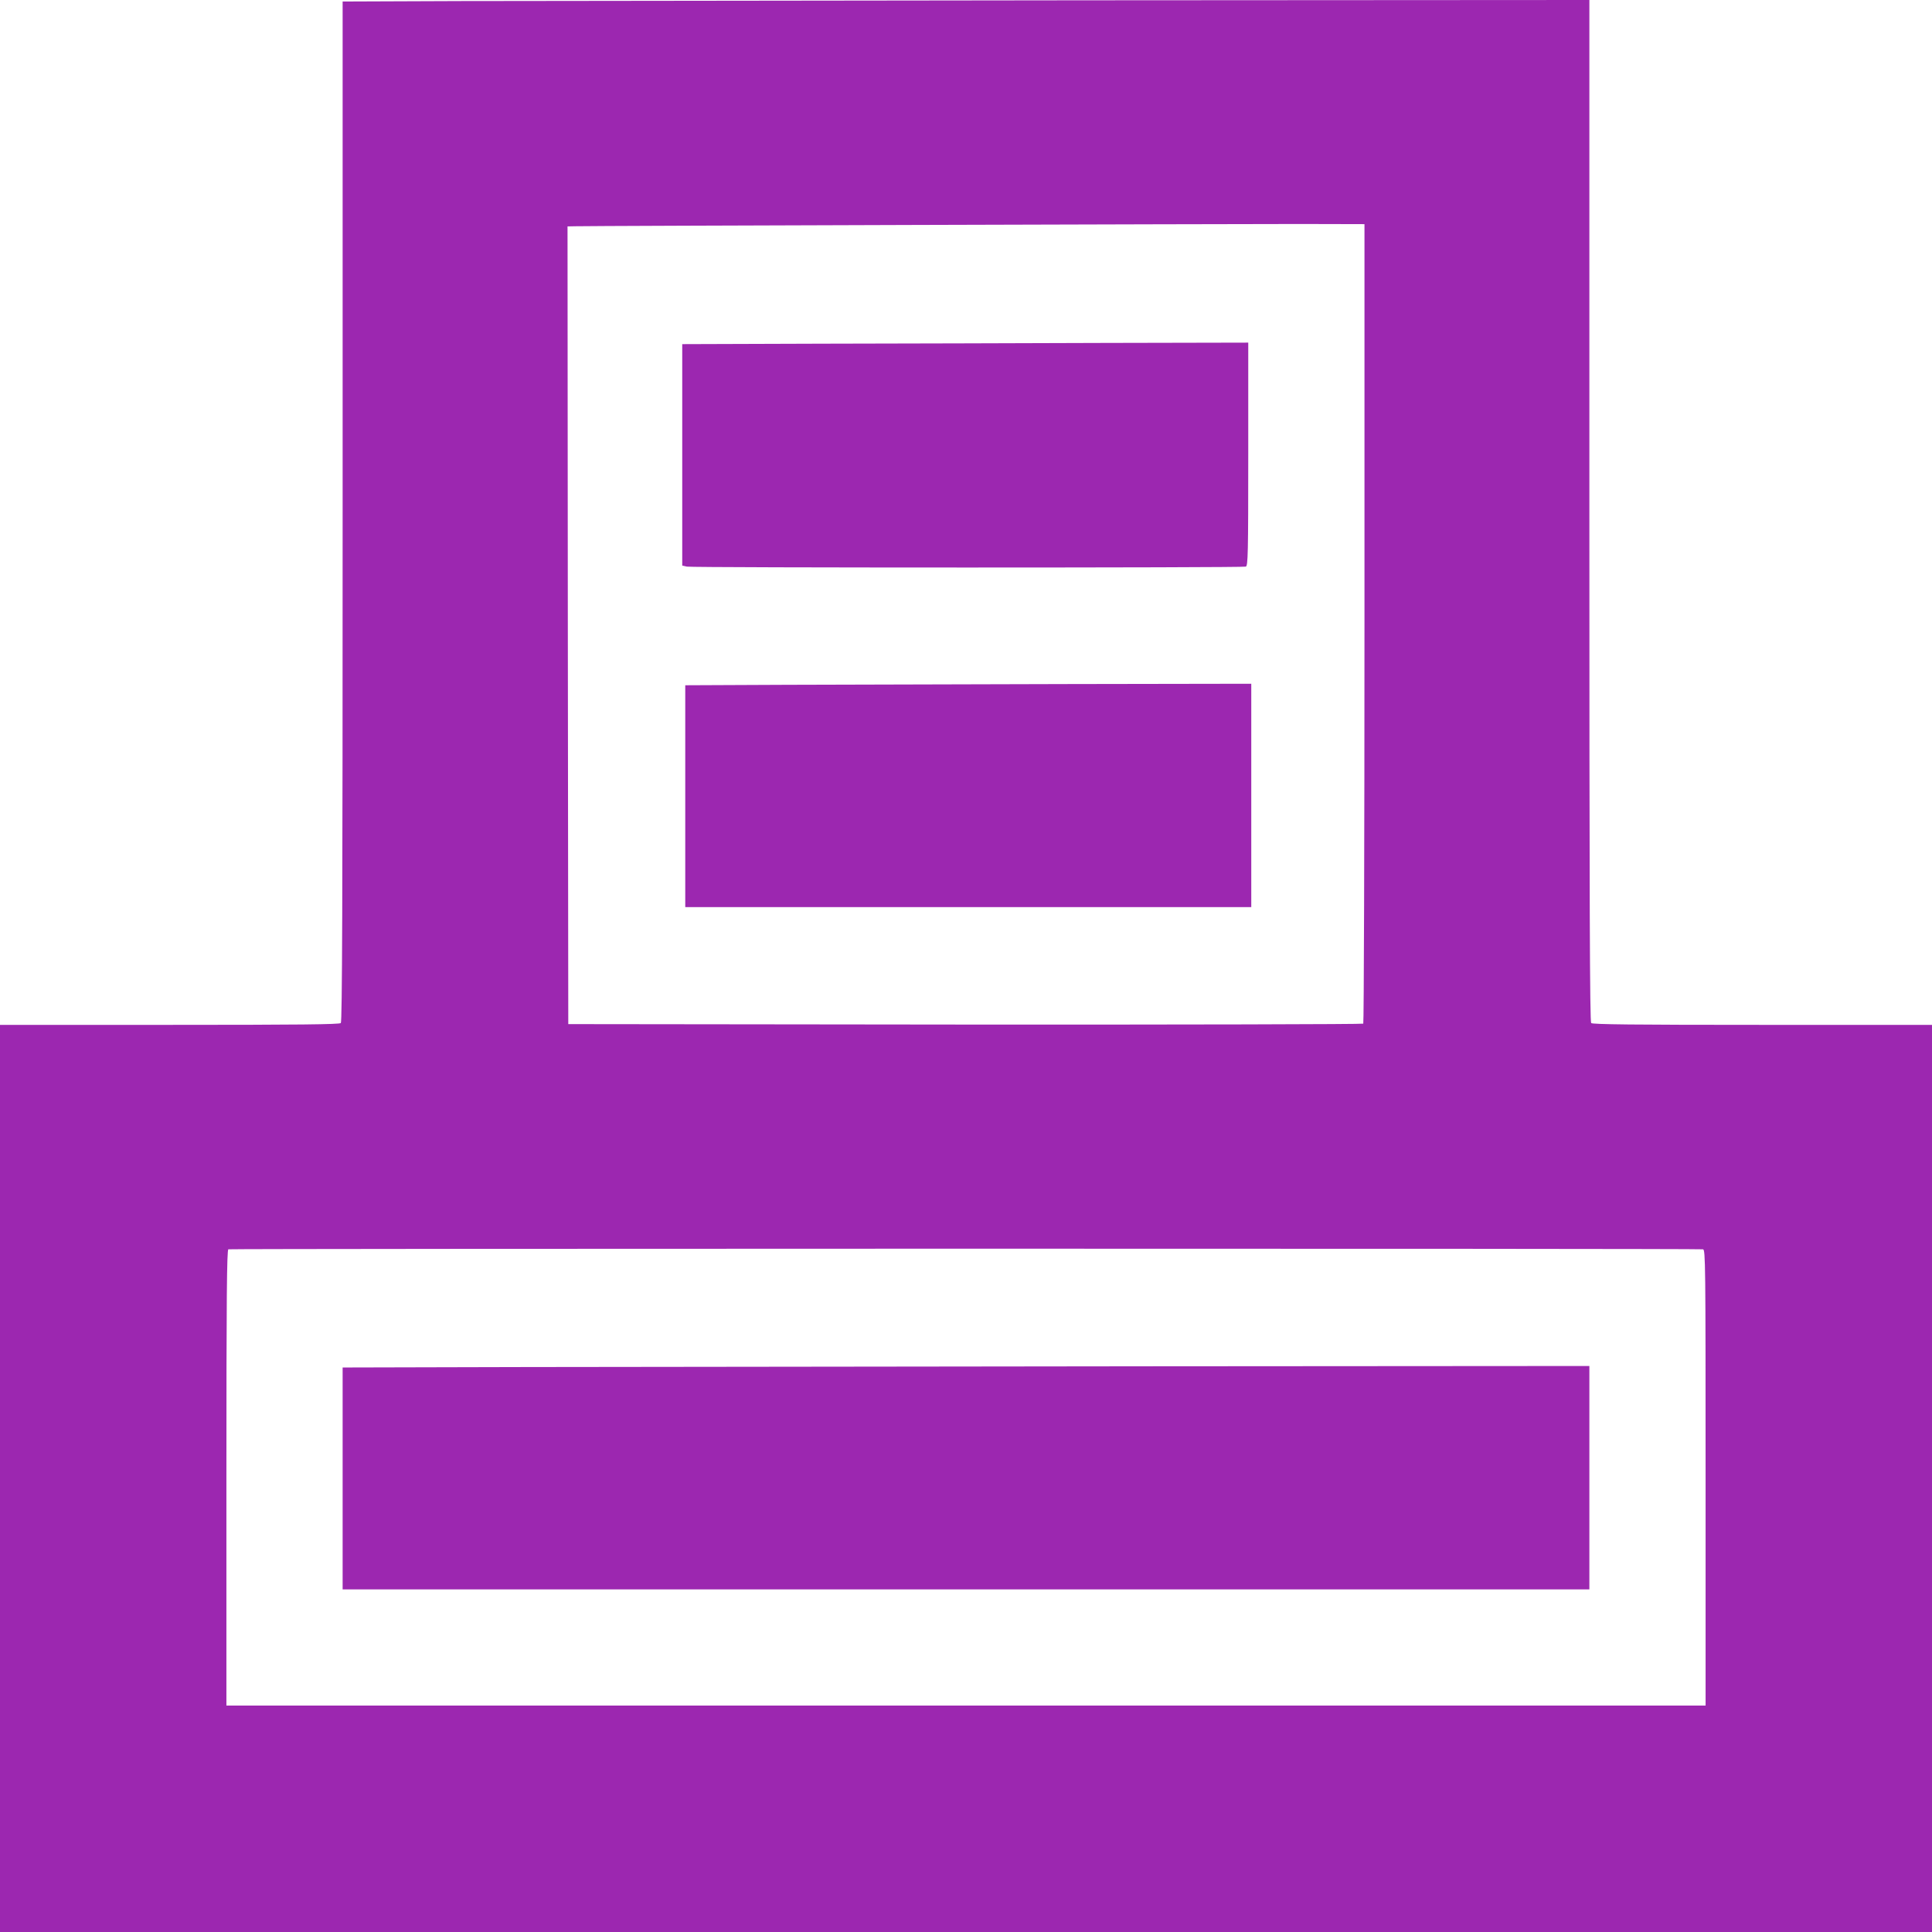 <?xml version="1.0" standalone="no"?>
<!DOCTYPE svg PUBLIC "-//W3C//DTD SVG 20010904//EN"
 "http://www.w3.org/TR/2001/REC-SVG-20010904/DTD/svg10.dtd">
<svg version="1.0" xmlns="http://www.w3.org/2000/svg"
 width="1280pt" height="1280pt" viewBox="0 0 1280 1280"
 preserveAspectRatio="xMidYMid meet">
<g transform="translate(0,1280) scale(0.1,-0.1)"
fill="#9c27b0" stroke="none">
<path d="M3053 12793 l-783 -3 0 -3378 c0 -2614 -3 -3381 -12 -3390 -9 -9
-275 -12 -1135 -12 l-1123 0 0 -3005 0 -3005 6400 0 6400 0 0 3005 0 3005
-1123 0 c-860 0 -1126 3 -1135 12 -9 9 -12 777 -12 3395 l0 3383 -3347 -2
c-1842 -2 -3700 -4 -4130 -5z m5987 -4123 c0 -1454 -4 -2648 -8 -2652 -4 -4
-1191 -7 -2638 -6 l-2629 3 -3 2643 -2 2642 52 1 c82 3 4319 15 4801 15 l427
-1 0 -2645z m2243 -4147 c16 -4 17 -85 17 -1514 l0 -1509 -4900 0 -4900 0 0
1509 c0 1199 3 1510 13 1514 17 5 9748 6 9770 0z"/>
<path d="M5443 10523 l-923 -3 0 -734 0 -733 31 -7 c41 -8 3682 -8 3703 0 14
6 16 80 16 745 l0 739 -952 -2 c-524 -2 -1368 -4 -1875 -5z"/>
<path d="M5218 8263 l-678 -3 0 -735 0 -735 1875 0 1875 0 0 740 0 740 -1197
-2 c-659 -2 -1503 -4 -1875 -5z"/>
<path d="M3493 3743 l-1223 -3 0 -735 0 -735 4130 0 4130 0 0 740 0 740 -2907
-2 c-1600 -2 -3458 -4 -4130 -5z"/>
</g>
</svg>
